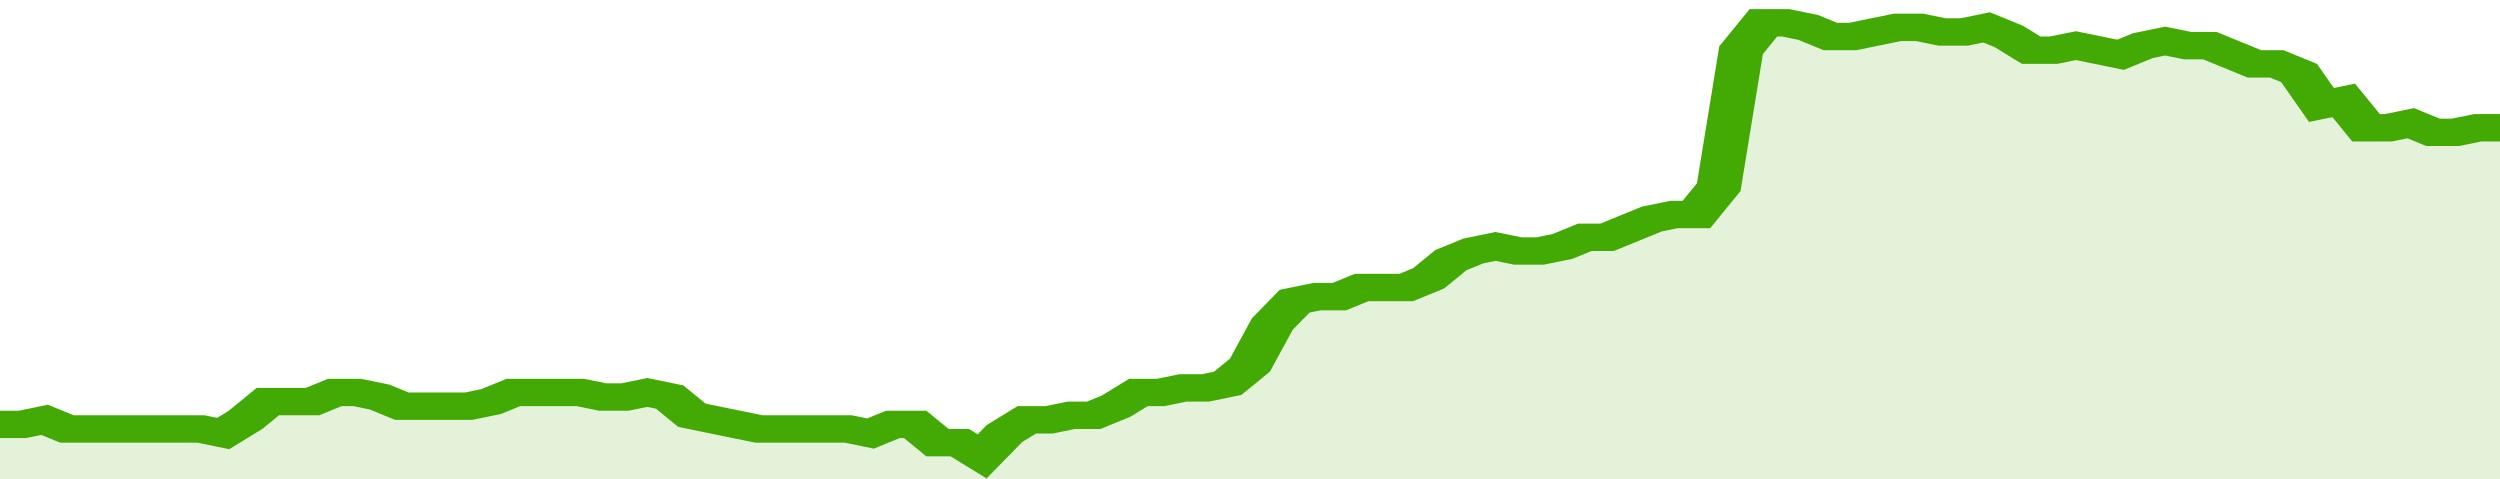 <svg xmlns="http://www.w3.org/2000/svg" viewBox="0 0 336 105" width="120" height="23" preserveAspectRatio="none">
				 <polyline fill="none" stroke="#43AA05" stroke-width="6" points="0, 93 3, 93 6, 92 9, 94 12, 94 15, 94 18, 94 21, 94 24, 94 27, 94 30, 95 33, 92 36, 88 39, 88 42, 88 45, 86 48, 86 51, 87 54, 89 57, 89 60, 89 63, 89 66, 88 69, 86 72, 86 75, 86 78, 86 81, 87 84, 87 87, 86 90, 87 93, 91 96, 92 99, 93 102, 94 105, 94 108, 94 111, 94 114, 94 117, 95 120, 93 123, 93 126, 97 129, 97 132, 100 135, 95 138, 92 141, 92 144, 91 147, 91 150, 89 153, 86 156, 86 159, 85 162, 85 165, 84 168, 80 171, 71 174, 66 177, 65 180, 65 183, 63 186, 63 189, 63 192, 61 195, 57 198, 55 201, 54 204, 55 207, 55 210, 54 213, 52 216, 52 219, 50 222, 48 225, 47 228, 47 231, 41 234, 11 237, 5 240, 5 243, 6 246, 8 249, 8 252, 7 255, 6 258, 6 261, 7 264, 7 267, 6 270, 8 273, 11 276, 11 279, 10 282, 11 285, 12 288, 10 291, 9 294, 10 297, 10 300, 12 303, 14 306, 14 309, 16 312, 23 315, 22 318, 28 321, 28 324, 27 327, 29 330, 29 333, 28 336, 28 336, 28 "> </polyline>
				 <polygon fill="#43AA05" opacity="0.15" points="0, 105 0, 93 3, 93 6, 92 9, 94 12, 94 15, 94 18, 94 21, 94 24, 94 27, 94 30, 95 33, 92 36, 88 39, 88 42, 88 45, 86 48, 86 51, 87 54, 89 57, 89 60, 89 63, 89 66, 88 69, 86 72, 86 75, 86 78, 86 81, 87 84, 87 87, 86 90, 87 93, 91 96, 92 99, 93 102, 94 105, 94 108, 94 111, 94 114, 94 117, 95 120, 93 123, 93 126, 97 129, 97 132, 100 135, 95 138, 92 141, 92 144, 91 147, 91 150, 89 153, 86 156, 86 159, 85 162, 85 165, 84 168, 80 171, 71 174, 66 177, 65 180, 65 183, 63 186, 63 189, 63 192, 61 195, 57 198, 55 201, 54 204, 55 207, 55 210, 54 213, 52 216, 52 219, 50 222, 48 225, 47 228, 47 231, 41 234, 11 237, 5 240, 5 243, 6 246, 8 249, 8 252, 7 255, 6 258, 6 261, 7 264, 7 267, 6 270, 8 273, 11 276, 11 279, 10 282, 11 285, 12 288, 10 291, 9 294, 10 297, 10 300, 12 303, 14 306, 14 309, 16 312, 23 315, 22 318, 28 321, 28 324, 27 327, 29 330, 29 333, 28 336, 28 336, 105 "></polygon>
			</svg>